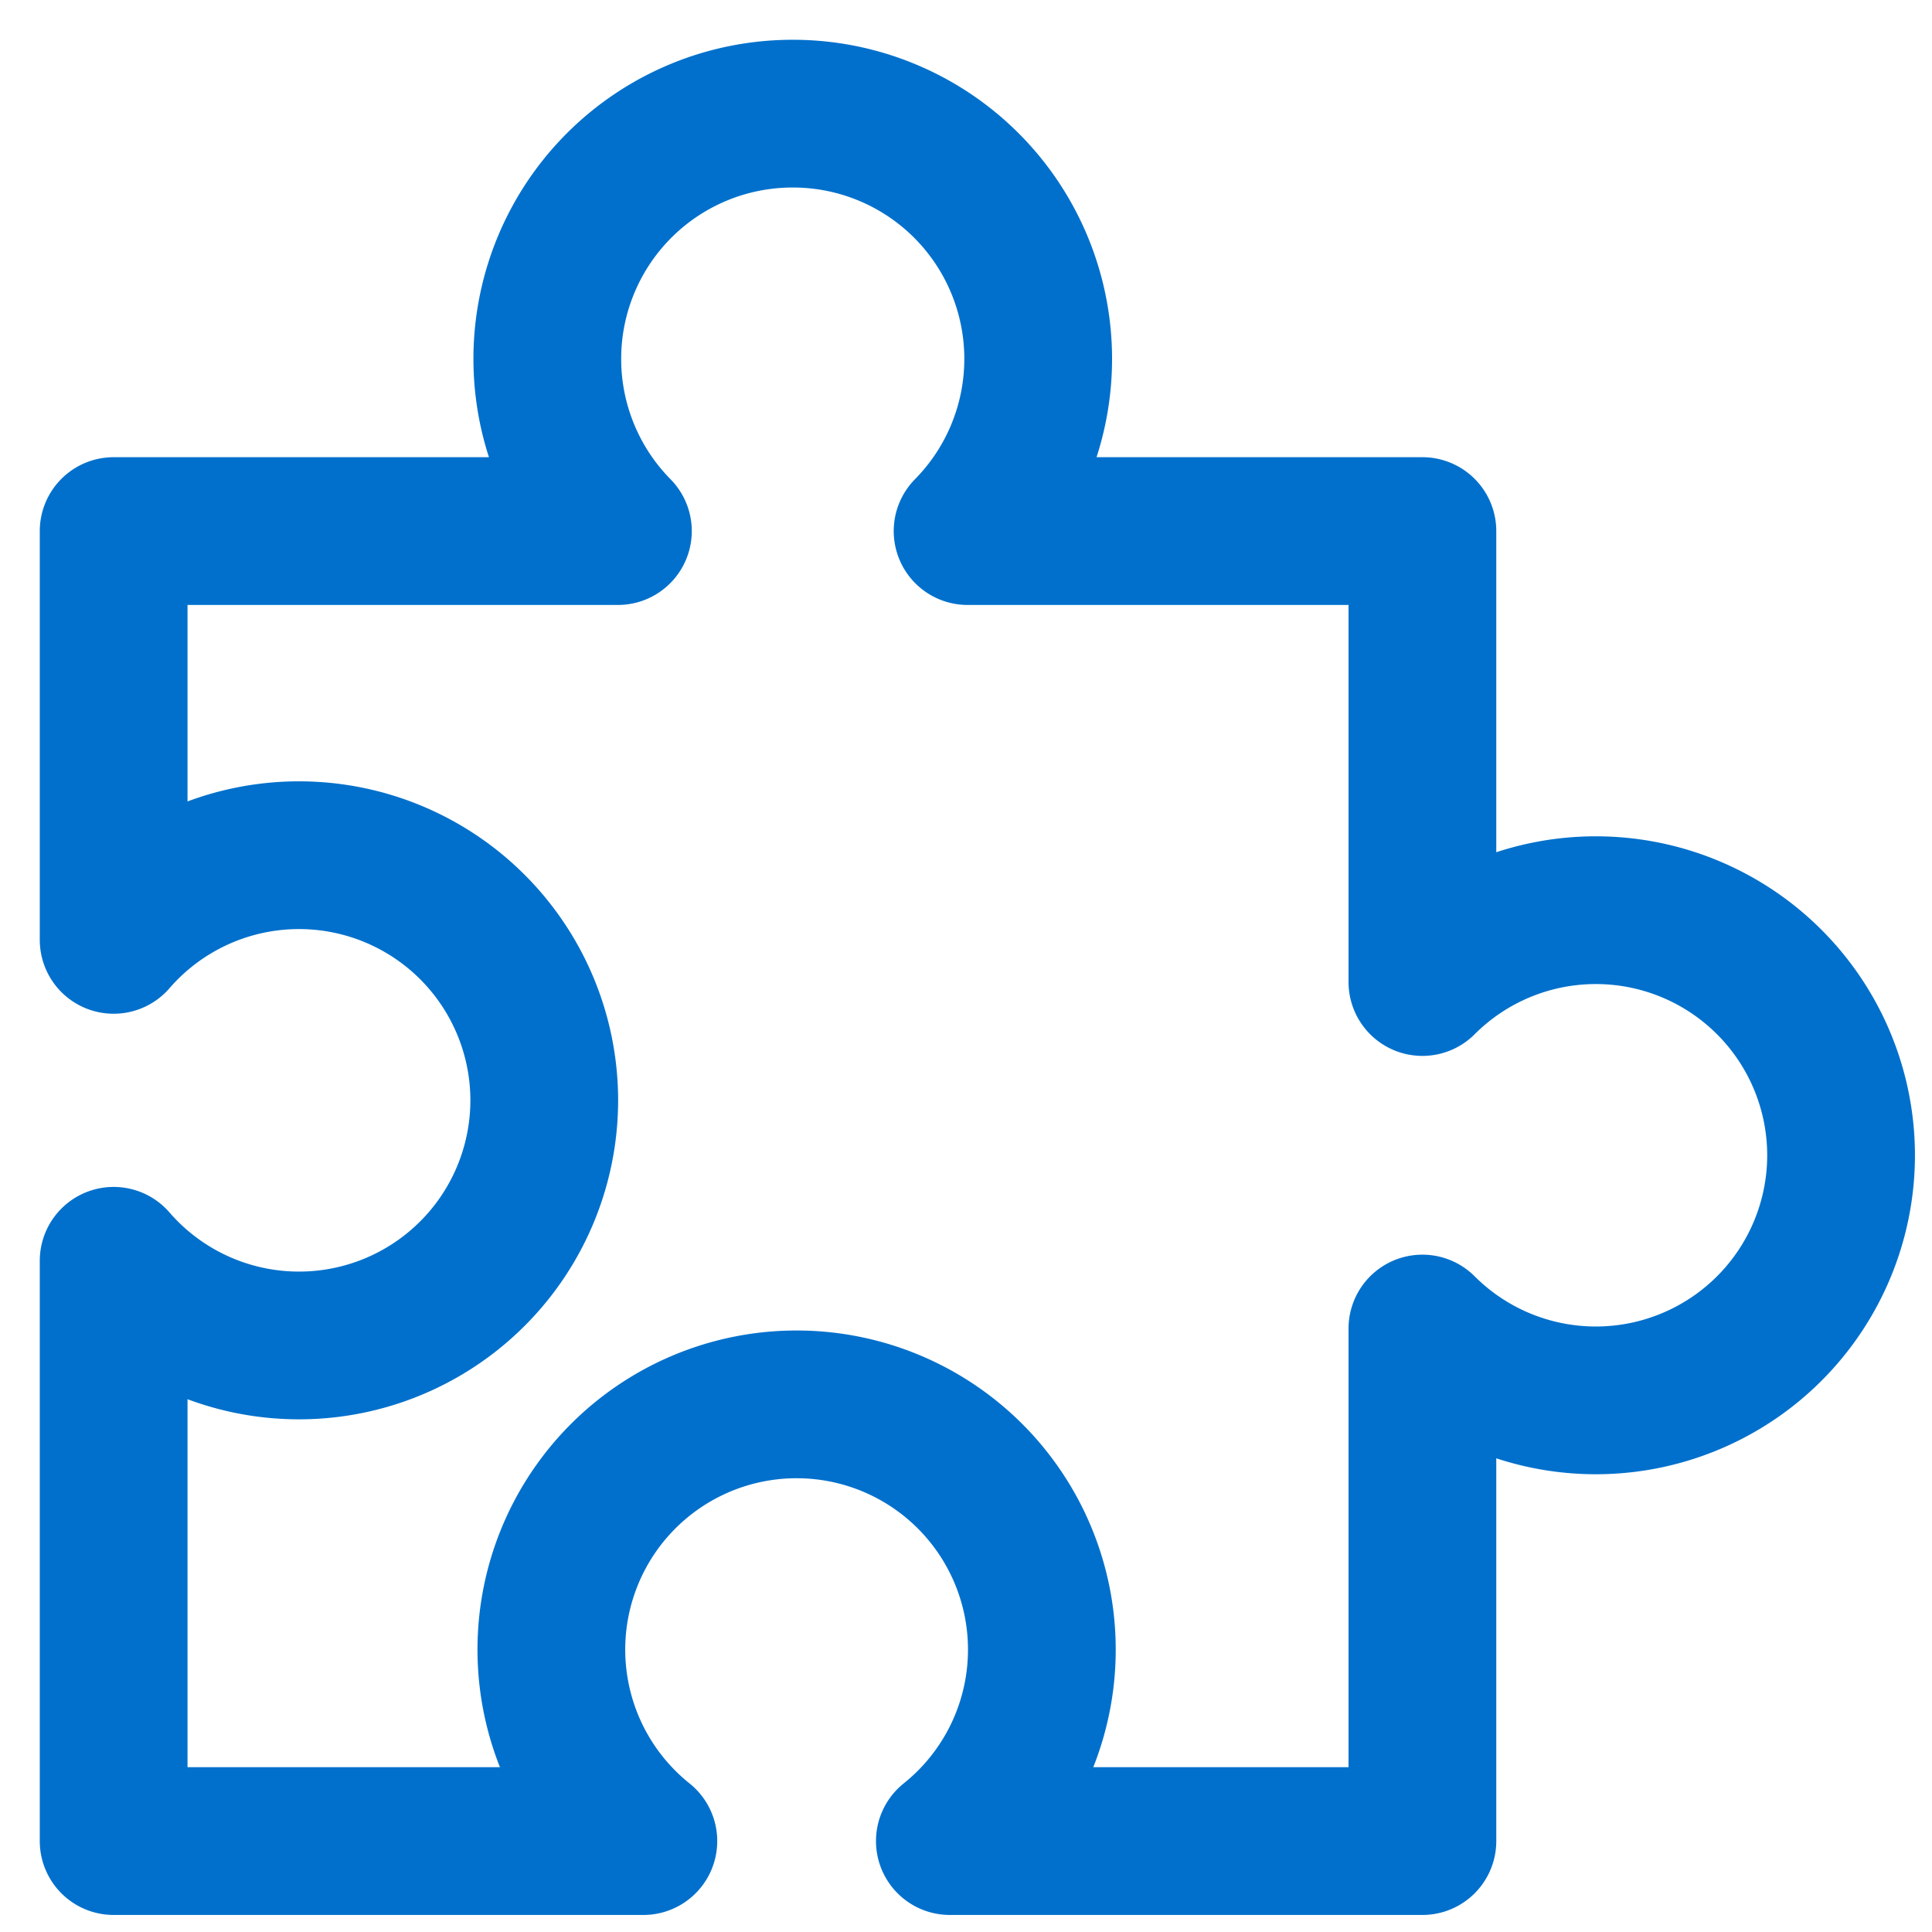 <svg width="17" height="17" fill="none" xmlns="http://www.w3.org/2000/svg"><path d="M6.976 1a2.158 2.158 0 0 0-1.539 3.673H1V8.27a2.158 2.158 0 0 1 3.789 1.412A2.158 2.158 0 0 1 1 11.094V16.2h4.661a2.158 2.158 0 1 1 2.697 0h4.158v-4.51a2.158 2.158 0 0 0 3.684-1.525 2.158 2.158 0 0 0-3.684-1.524V4.673H8.514A2.158 2.158 0 0 0 6.976 1Z" stroke="#0070CC" stroke-width="1.3" stroke-linejoin="round"/></svg>